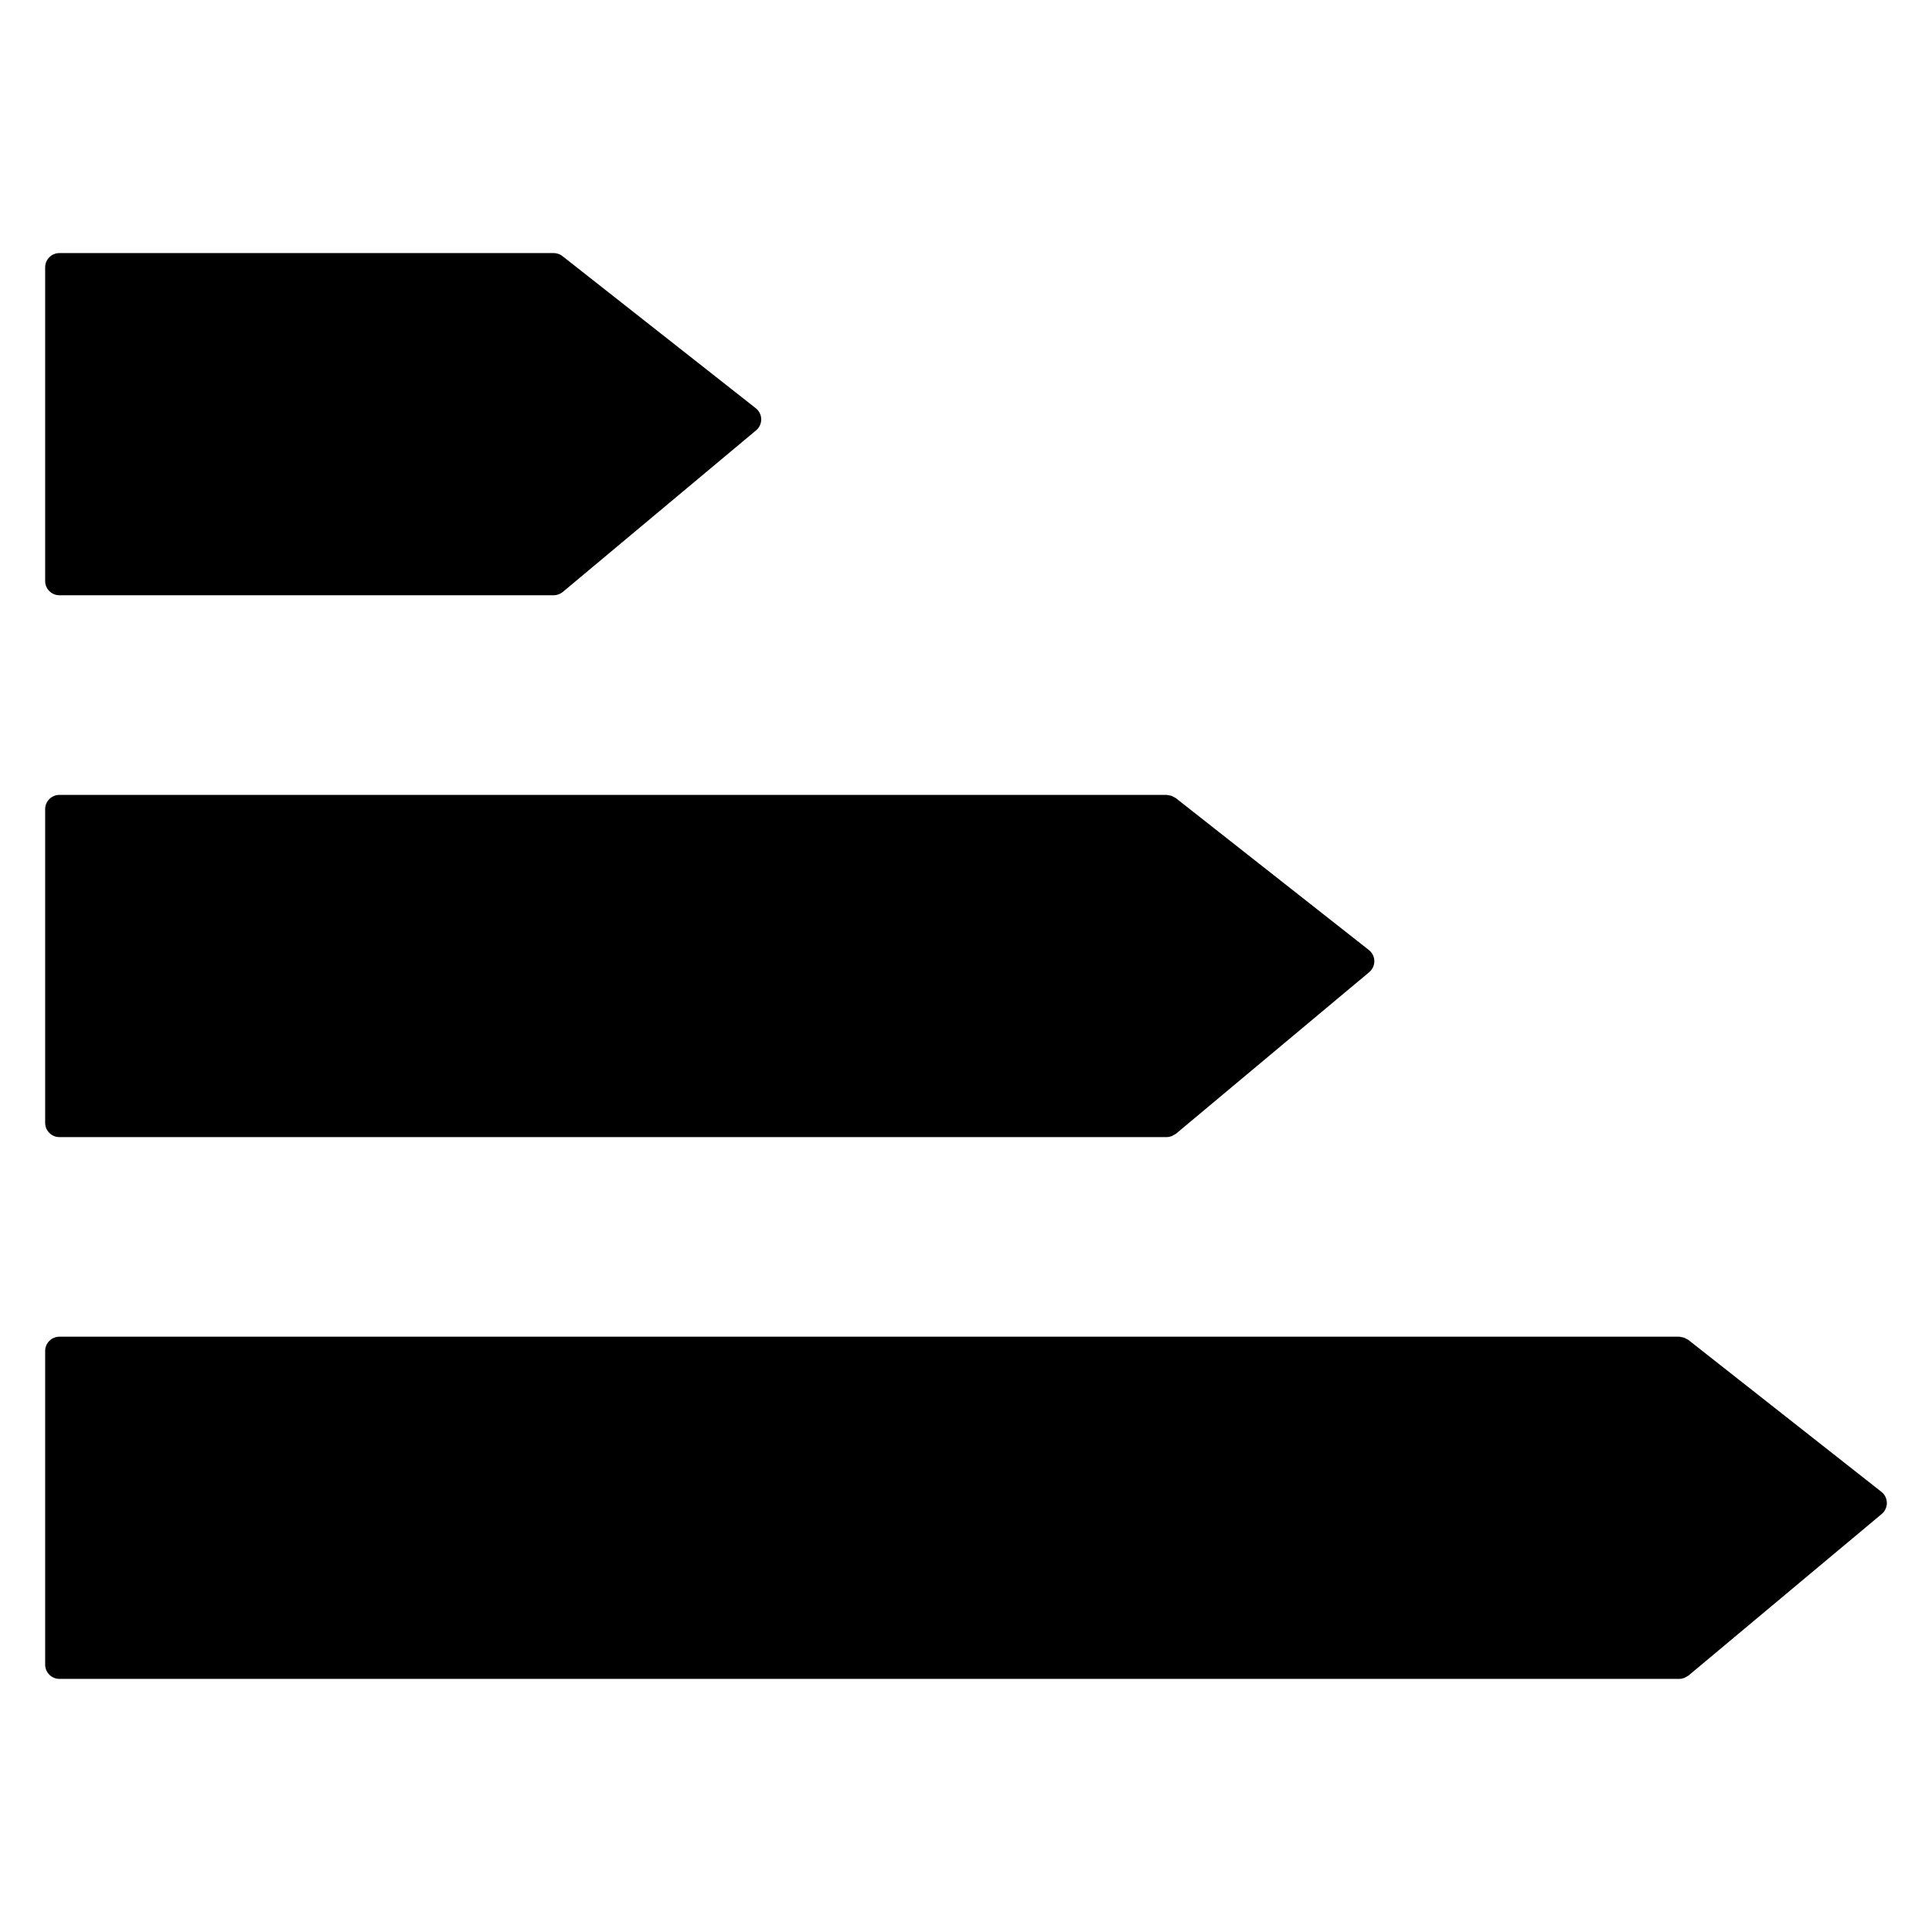 <?xml version="1.0" encoding="UTF-8"?>
<!-- Uploaded to: ICON Repo, www.iconrepo.com, Generator: ICON Repo Mixer Tools -->
<svg fill="#000000" width="800px" height="800px" version="1.1" viewBox="144 144 512 512" xmlns="http://www.w3.org/2000/svg">
 <g>
  <path d="m159.74 301.75h130.99c0.887 0 1.742-0.312 2.422-0.883l51.223-42.824c0.871-0.73 1.371-1.812 1.355-2.953-0.016-1.133-0.547-2.207-1.441-2.906l-51.223-40.305c-0.664-0.527-1.488-0.812-2.332-0.812h-130.99c-2.086 0-3.777 1.691-3.777 3.777v83.129c-0.004 2.086 1.688 3.777 3.773 3.777z"/>
  <path d="m642.59 539.35-51.219-40.305c-0.133-0.105-0.293-0.133-0.434-0.215-0.223-0.133-0.438-0.258-0.684-0.344-0.246-0.086-0.488-0.117-0.734-0.145-0.16-0.027-0.305-0.102-0.484-0.102h-429.29c-2.086 0-3.777 1.691-3.777 3.777v83.129c0 2.086 1.691 3.777 3.777 3.777h429.29c0.469 0 0.926-0.105 1.367-0.277 0.172-0.07 0.312-0.176 0.469-0.273 0.195-0.105 0.406-0.18 0.59-0.332l51.219-42.824c0.871-0.73 1.367-1.812 1.355-2.953-0.02-1.137-0.547-2.203-1.445-2.914z"/>
  <path d="m159.74 445.34h293.47c0.469 0 0.926-0.105 1.367-0.277 0.172-0.07 0.312-0.176 0.469-0.273 0.195-0.105 0.406-0.18 0.59-0.332l51.219-42.824c0.871-0.73 1.367-1.812 1.355-2.953-0.02-1.137-0.543-2.207-1.441-2.91l-51.219-40.305c-0.133-0.105-0.293-0.137-0.43-0.215-0.223-0.133-0.434-0.258-0.68-0.344-0.262-0.09-0.52-0.125-0.785-0.16-0.152-0.016-0.289-0.09-0.441-0.09h-293.47c-2.086 0-3.777 1.691-3.777 3.777v83.129c-0.004 2.086 1.688 3.777 3.773 3.777z"/>
 </g>
</svg>